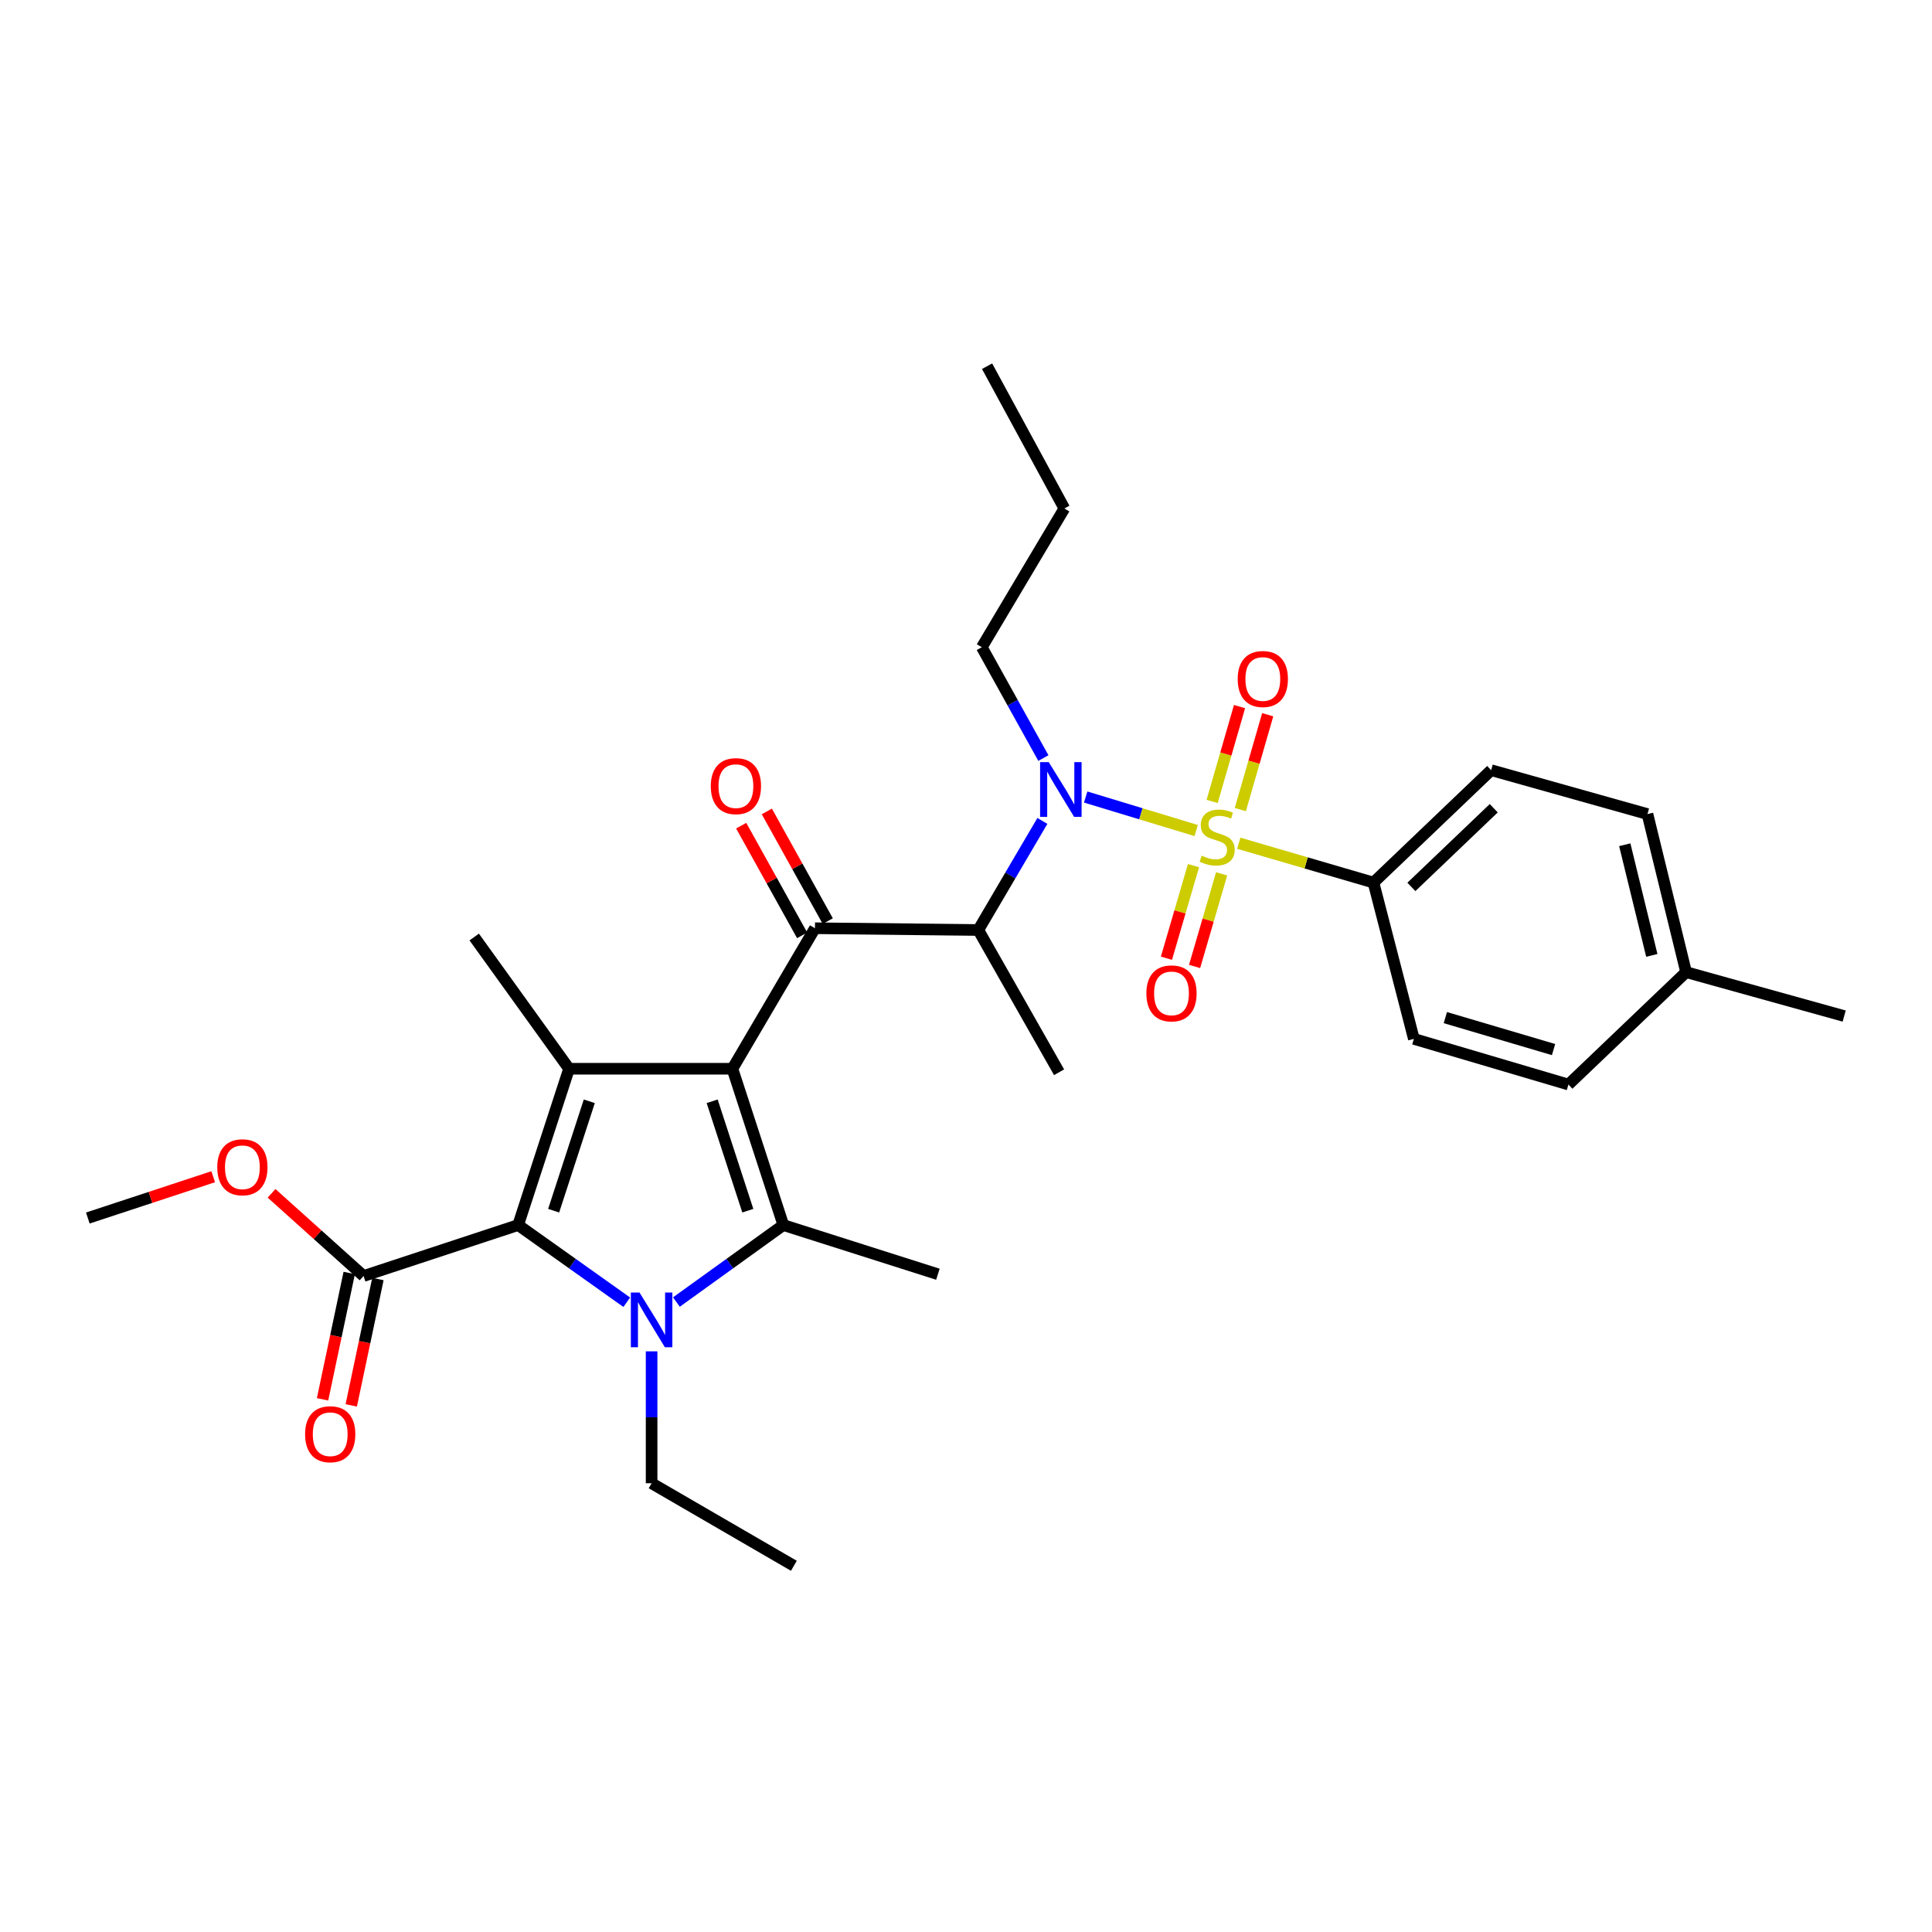 <?xml version='1.0' encoding='iso-8859-1'?>
<svg version='1.1' baseProfile='full'
              xmlns='http://www.w3.org/2000/svg'
                      xmlns:rdkit='http://www.rdkit.org/xml'
                      xmlns:xlink='http://www.w3.org/1999/xlink'
                  xml:space='preserve'
width='1000px' height='1000px' viewBox='0 0 1000 1000'>
<!-- END OF HEADER -->
<rect style='opacity:1.0;fill:#FFFFFF;stroke:none' width='1000' height='1000' x='0' y='0'> </rect>
<path class='bond-0' d='M 540.054,392.373 L 524.117,363.688' style='fill:none;fill-rule:evenodd;stroke:#0000FF;stroke-width:6px;stroke-linecap:butt;stroke-linejoin:miter;stroke-opacity:1' />
<path class='bond-0' d='M 524.117,363.688 L 508.179,335.002' style='fill:none;fill-rule:evenodd;stroke:#000000;stroke-width:6px;stroke-linecap:butt;stroke-linejoin:miter;stroke-opacity:1' />
<path class='bond-1' d='M 539.534,424.908 L 522.95,453.136' style='fill:none;fill-rule:evenodd;stroke:#0000FF;stroke-width:6px;stroke-linecap:butt;stroke-linejoin:miter;stroke-opacity:1' />
<path class='bond-1' d='M 522.95,453.136 L 506.366,481.365' style='fill:none;fill-rule:evenodd;stroke:#000000;stroke-width:6px;stroke-linecap:butt;stroke-linejoin:miter;stroke-opacity:1' />
<path class='bond-2' d='M 561.945,412.539 L 590.542,421.215' style='fill:none;fill-rule:evenodd;stroke:#0000FF;stroke-width:6px;stroke-linecap:butt;stroke-linejoin:miter;stroke-opacity:1' />
<path class='bond-2' d='M 590.542,421.215 L 619.139,429.89' style='fill:none;fill-rule:evenodd;stroke:#CCCC00;stroke-width:6px;stroke-linecap:butt;stroke-linejoin:miter;stroke-opacity:1' />
<path class='bond-3' d='M 710.91,456.82 L 771.815,398.639' style='fill:none;fill-rule:evenodd;stroke:#000000;stroke-width:6px;stroke-linecap:butt;stroke-linejoin:miter;stroke-opacity:1' />
<path class='bond-3' d='M 730.53,459.067 L 773.163,418.341' style='fill:none;fill-rule:evenodd;stroke:#000000;stroke-width:6px;stroke-linecap:butt;stroke-linejoin:miter;stroke-opacity:1' />
<path class='bond-4' d='M 710.91,456.82 L 731.813,537.725' style='fill:none;fill-rule:evenodd;stroke:#000000;stroke-width:6px;stroke-linecap:butt;stroke-linejoin:miter;stroke-opacity:1' />
<path class='bond-5' d='M 710.91,456.82 L 676.047,446.636' style='fill:none;fill-rule:evenodd;stroke:#000000;stroke-width:6px;stroke-linecap:butt;stroke-linejoin:miter;stroke-opacity:1' />
<path class='bond-5' d='M 676.047,446.636 L 641.184,436.452' style='fill:none;fill-rule:evenodd;stroke:#CCCC00;stroke-width:6px;stroke-linecap:butt;stroke-linejoin:miter;stroke-opacity:1' />
<path class='bond-6' d='M 421.818,480.455 L 379.093,553.181' style='fill:none;fill-rule:evenodd;stroke:#000000;stroke-width:6px;stroke-linecap:butt;stroke-linejoin:miter;stroke-opacity:1' />
<path class='bond-7' d='M 428.452,476.769 L 412.681,448.383' style='fill:none;fill-rule:evenodd;stroke:#000000;stroke-width:6px;stroke-linecap:butt;stroke-linejoin:miter;stroke-opacity:1' />
<path class='bond-7' d='M 412.681,448.383 L 396.91,419.998' style='fill:none;fill-rule:evenodd;stroke:#FF0000;stroke-width:6px;stroke-linecap:butt;stroke-linejoin:miter;stroke-opacity:1' />
<path class='bond-7' d='M 415.184,484.14 L 399.414,455.755' style='fill:none;fill-rule:evenodd;stroke:#000000;stroke-width:6px;stroke-linecap:butt;stroke-linejoin:miter;stroke-opacity:1' />
<path class='bond-7' d='M 399.414,455.755 L 383.643,427.369' style='fill:none;fill-rule:evenodd;stroke:#FF0000;stroke-width:6px;stroke-linecap:butt;stroke-linejoin:miter;stroke-opacity:1' />
<path class='bond-8' d='M 421.818,480.455 L 506.366,481.365' style='fill:none;fill-rule:evenodd;stroke:#000000;stroke-width:6px;stroke-linecap:butt;stroke-linejoin:miter;stroke-opacity:1' />
<path class='bond-9' d='M 506.366,481.365 L 548.181,555.002' style='fill:none;fill-rule:evenodd;stroke:#000000;stroke-width:6px;stroke-linecap:butt;stroke-linejoin:miter;stroke-opacity:1' />
<path class='bond-10' d='M 641.981,419.042 L 649.073,394.491' style='fill:none;fill-rule:evenodd;stroke:#CCCC00;stroke-width:6px;stroke-linecap:butt;stroke-linejoin:miter;stroke-opacity:1' />
<path class='bond-10' d='M 649.073,394.491 L 656.166,369.941' style='fill:none;fill-rule:evenodd;stroke:#FF0000;stroke-width:6px;stroke-linecap:butt;stroke-linejoin:miter;stroke-opacity:1' />
<path class='bond-10' d='M 627.4,414.829 L 634.492,390.279' style='fill:none;fill-rule:evenodd;stroke:#CCCC00;stroke-width:6px;stroke-linecap:butt;stroke-linejoin:miter;stroke-opacity:1' />
<path class='bond-10' d='M 634.492,390.279 L 641.584,365.729' style='fill:none;fill-rule:evenodd;stroke:#FF0000;stroke-width:6px;stroke-linecap:butt;stroke-linejoin:miter;stroke-opacity:1' />
<path class='bond-11' d='M 617.75,448.044 L 610.748,472.01' style='fill:none;fill-rule:evenodd;stroke:#CCCC00;stroke-width:6px;stroke-linecap:butt;stroke-linejoin:miter;stroke-opacity:1' />
<path class='bond-11' d='M 610.748,472.01 L 603.747,495.977' style='fill:none;fill-rule:evenodd;stroke:#FF0000;stroke-width:6px;stroke-linecap:butt;stroke-linejoin:miter;stroke-opacity:1' />
<path class='bond-11' d='M 632.318,452.3 L 625.317,476.266' style='fill:none;fill-rule:evenodd;stroke:#CCCC00;stroke-width:6px;stroke-linecap:butt;stroke-linejoin:miter;stroke-opacity:1' />
<path class='bond-11' d='M 625.317,476.266 L 618.316,500.233' style='fill:none;fill-rule:evenodd;stroke:#FF0000;stroke-width:6px;stroke-linecap:butt;stroke-linejoin:miter;stroke-opacity:1' />
<path class='bond-12' d='M 771.815,398.639 L 852.72,421.363' style='fill:none;fill-rule:evenodd;stroke:#000000;stroke-width:6px;stroke-linecap:butt;stroke-linejoin:miter;stroke-opacity:1' />
<path class='bond-13' d='M 731.813,537.725 L 811.816,561.36' style='fill:none;fill-rule:evenodd;stroke:#000000;stroke-width:6px;stroke-linecap:butt;stroke-linejoin:miter;stroke-opacity:1' />
<path class='bond-13' d='M 748.114,526.714 L 804.116,543.259' style='fill:none;fill-rule:evenodd;stroke:#000000;stroke-width:6px;stroke-linecap:butt;stroke-linejoin:miter;stroke-opacity:1' />
<path class='bond-14' d='M 852.72,421.363 L 872.721,503.179' style='fill:none;fill-rule:evenodd;stroke:#000000;stroke-width:6px;stroke-linecap:butt;stroke-linejoin:miter;stroke-opacity:1' />
<path class='bond-14' d='M 840.977,437.239 L 854.977,494.511' style='fill:none;fill-rule:evenodd;stroke:#000000;stroke-width:6px;stroke-linecap:butt;stroke-linejoin:miter;stroke-opacity:1' />
<path class='bond-15' d='M 508.179,335.002 L 550.913,263.186' style='fill:none;fill-rule:evenodd;stroke:#000000;stroke-width:6px;stroke-linecap:butt;stroke-linejoin:miter;stroke-opacity:1' />
<path class='bond-16' d='M 550.913,263.186 L 510.911,189.55' style='fill:none;fill-rule:evenodd;stroke:#000000;stroke-width:6px;stroke-linecap:butt;stroke-linejoin:miter;stroke-opacity:1' />
<path class='bond-17' d='M 350.111,673.932 L 377.781,654.009' style='fill:none;fill-rule:evenodd;stroke:#0000FF;stroke-width:6px;stroke-linecap:butt;stroke-linejoin:miter;stroke-opacity:1' />
<path class='bond-17' d='M 377.781,654.009 L 405.452,634.086' style='fill:none;fill-rule:evenodd;stroke:#000000;stroke-width:6px;stroke-linecap:butt;stroke-linejoin:miter;stroke-opacity:1' />
<path class='bond-18' d='M 324.412,674.04 L 296.299,654.063' style='fill:none;fill-rule:evenodd;stroke:#0000FF;stroke-width:6px;stroke-linecap:butt;stroke-linejoin:miter;stroke-opacity:1' />
<path class='bond-18' d='M 296.299,654.063 L 268.187,634.086' style='fill:none;fill-rule:evenodd;stroke:#000000;stroke-width:6px;stroke-linecap:butt;stroke-linejoin:miter;stroke-opacity:1' />
<path class='bond-19' d='M 337.27,699.451 L 337.27,733.588' style='fill:none;fill-rule:evenodd;stroke:#0000FF;stroke-width:6px;stroke-linecap:butt;stroke-linejoin:miter;stroke-opacity:1' />
<path class='bond-19' d='M 337.27,733.588 L 337.27,767.725' style='fill:none;fill-rule:evenodd;stroke:#000000;stroke-width:6px;stroke-linecap:butt;stroke-linejoin:miter;stroke-opacity:1' />
<path class='bond-20' d='M 405.452,634.086 L 485.455,659.542' style='fill:none;fill-rule:evenodd;stroke:#000000;stroke-width:6px;stroke-linecap:butt;stroke-linejoin:miter;stroke-opacity:1' />
<path class='bond-21' d='M 405.452,634.086 L 379.093,553.181' style='fill:none;fill-rule:evenodd;stroke:#000000;stroke-width:6px;stroke-linecap:butt;stroke-linejoin:miter;stroke-opacity:1' />
<path class='bond-21' d='M 387.067,626.652 L 368.616,570.018' style='fill:none;fill-rule:evenodd;stroke:#000000;stroke-width:6px;stroke-linecap:butt;stroke-linejoin:miter;stroke-opacity:1' />
<path class='bond-22' d='M 379.093,553.181 L 294.545,553.181' style='fill:none;fill-rule:evenodd;stroke:#000000;stroke-width:6px;stroke-linecap:butt;stroke-linejoin:miter;stroke-opacity:1' />
<path class='bond-23' d='M 294.545,553.181 L 245.454,484.999' style='fill:none;fill-rule:evenodd;stroke:#000000;stroke-width:6px;stroke-linecap:butt;stroke-linejoin:miter;stroke-opacity:1' />
<path class='bond-24' d='M 294.545,553.181 L 268.187,634.086' style='fill:none;fill-rule:evenodd;stroke:#000000;stroke-width:6px;stroke-linecap:butt;stroke-linejoin:miter;stroke-opacity:1' />
<path class='bond-24' d='M 305.022,570.018 L 286.571,626.652' style='fill:none;fill-rule:evenodd;stroke:#000000;stroke-width:6px;stroke-linecap:butt;stroke-linejoin:miter;stroke-opacity:1' />
<path class='bond-25' d='M 268.187,634.086 L 188.184,660.453' style='fill:none;fill-rule:evenodd;stroke:#000000;stroke-width:6px;stroke-linecap:butt;stroke-linejoin:miter;stroke-opacity:1' />
<path class='bond-26' d='M 337.27,767.725 L 410.907,810.45' style='fill:none;fill-rule:evenodd;stroke:#000000;stroke-width:6px;stroke-linecap:butt;stroke-linejoin:miter;stroke-opacity:1' />
<path class='bond-27' d='M 45.455,630.452 L 77.903,619.761' style='fill:none;fill-rule:evenodd;stroke:#000000;stroke-width:6px;stroke-linecap:butt;stroke-linejoin:miter;stroke-opacity:1' />
<path class='bond-27' d='M 77.903,619.761 L 110.352,609.07' style='fill:none;fill-rule:evenodd;stroke:#FF0000;stroke-width:6px;stroke-linecap:butt;stroke-linejoin:miter;stroke-opacity:1' />
<path class='bond-28' d='M 188.184,660.453 L 164.375,639.061' style='fill:none;fill-rule:evenodd;stroke:#000000;stroke-width:6px;stroke-linecap:butt;stroke-linejoin:miter;stroke-opacity:1' />
<path class='bond-28' d='M 164.375,639.061 L 140.566,617.668' style='fill:none;fill-rule:evenodd;stroke:#FF0000;stroke-width:6px;stroke-linecap:butt;stroke-linejoin:miter;stroke-opacity:1' />
<path class='bond-29' d='M 180.758,658.886 L 173.856,691.589' style='fill:none;fill-rule:evenodd;stroke:#000000;stroke-width:6px;stroke-linecap:butt;stroke-linejoin:miter;stroke-opacity:1' />
<path class='bond-29' d='M 173.856,691.589 L 166.953,724.291' style='fill:none;fill-rule:evenodd;stroke:#FF0000;stroke-width:6px;stroke-linecap:butt;stroke-linejoin:miter;stroke-opacity:1' />
<path class='bond-29' d='M 195.609,662.02 L 188.706,694.723' style='fill:none;fill-rule:evenodd;stroke:#000000;stroke-width:6px;stroke-linecap:butt;stroke-linejoin:miter;stroke-opacity:1' />
<path class='bond-29' d='M 188.706,694.723 L 181.804,727.426' style='fill:none;fill-rule:evenodd;stroke:#FF0000;stroke-width:6px;stroke-linecap:butt;stroke-linejoin:miter;stroke-opacity:1' />
<path class='bond-30' d='M 811.816,561.36 L 872.721,503.179' style='fill:none;fill-rule:evenodd;stroke:#000000;stroke-width:6px;stroke-linecap:butt;stroke-linejoin:miter;stroke-opacity:1' />
<path class='bond-31' d='M 872.721,503.179 L 954.545,525.912' style='fill:none;fill-rule:evenodd;stroke:#000000;stroke-width:6px;stroke-linecap:butt;stroke-linejoin:miter;stroke-opacity:1' />
<path  class='atom-0' d='M 542.831 394.479
L 552.111 409.479
Q 553.031 410.959, 554.511 413.639
Q 555.991 416.319, 556.071 416.479
L 556.071 394.479
L 559.831 394.479
L 559.831 422.799
L 555.951 422.799
L 545.991 406.399
Q 544.831 404.479, 543.591 402.279
Q 542.391 400.079, 542.031 399.399
L 542.031 422.799
L 538.351 422.799
L 538.351 394.479
L 542.831 394.479
' fill='#0000FF'/>
<path  class='atom-3' d='M 367.906 406.898
Q 367.906 400.098, 371.266 396.298
Q 374.626 392.498, 380.906 392.498
Q 387.186 392.498, 390.546 396.298
Q 393.906 400.098, 393.906 406.898
Q 393.906 413.778, 390.506 417.698
Q 387.106 421.578, 380.906 421.578
Q 374.666 421.578, 371.266 417.698
Q 367.906 413.818, 367.906 406.898
M 380.906 418.378
Q 385.226 418.378, 387.546 415.498
Q 389.906 412.578, 389.906 406.898
Q 389.906 401.338, 387.546 398.538
Q 385.226 395.698, 380.906 395.698
Q 376.586 395.698, 374.226 398.498
Q 371.906 401.298, 371.906 406.898
Q 371.906 412.618, 374.226 415.498
Q 376.586 418.378, 380.906 418.378
' fill='#FF0000'/>
<path  class='atom-5' d='M 621.997 442.905
Q 622.317 443.025, 623.637 443.585
Q 624.957 444.145, 626.397 444.505
Q 627.877 444.825, 629.317 444.825
Q 631.997 444.825, 633.557 443.545
Q 635.117 442.225, 635.117 439.945
Q 635.117 438.385, 634.317 437.425
Q 633.557 436.465, 632.357 435.945
Q 631.157 435.425, 629.157 434.825
Q 626.637 434.065, 625.117 433.345
Q 623.637 432.625, 622.557 431.105
Q 621.517 429.585, 621.517 427.025
Q 621.517 423.465, 623.917 421.265
Q 626.357 419.065, 631.157 419.065
Q 634.437 419.065, 638.157 420.625
L 637.237 423.705
Q 633.837 422.305, 631.277 422.305
Q 628.517 422.305, 626.997 423.465
Q 625.477 424.585, 625.517 426.545
Q 625.517 428.065, 626.277 428.985
Q 627.077 429.905, 628.197 430.425
Q 629.357 430.945, 631.277 431.545
Q 633.837 432.345, 635.357 433.145
Q 636.877 433.945, 637.957 435.585
Q 639.077 437.185, 639.077 439.945
Q 639.077 443.865, 636.437 445.985
Q 633.837 448.065, 629.477 448.065
Q 626.957 448.065, 625.037 447.505
Q 623.157 446.985, 620.917 446.065
L 621.997 442.905
' fill='#CCCC00'/>
<path  class='atom-6' d='M 640.632 351.449
Q 640.632 344.649, 643.992 340.849
Q 647.352 337.049, 653.632 337.049
Q 659.912 337.049, 663.272 340.849
Q 666.632 344.649, 666.632 351.449
Q 666.632 358.329, 663.232 362.249
Q 659.832 366.129, 653.632 366.129
Q 647.392 366.129, 643.992 362.249
Q 640.632 358.369, 640.632 351.449
M 653.632 362.929
Q 657.952 362.929, 660.272 360.049
Q 662.632 357.129, 662.632 351.449
Q 662.632 345.889, 660.272 343.089
Q 657.952 340.249, 653.632 340.249
Q 649.312 340.249, 646.952 343.049
Q 644.632 345.849, 644.632 351.449
Q 644.632 357.169, 646.952 360.049
Q 649.312 362.929, 653.632 362.929
' fill='#FF0000'/>
<path  class='atom-7' d='M 593.362 514.17
Q 593.362 507.37, 596.722 503.57
Q 600.082 499.77, 606.362 499.77
Q 612.642 499.77, 616.002 503.57
Q 619.362 507.37, 619.362 514.17
Q 619.362 521.05, 615.962 524.97
Q 612.562 528.85, 606.362 528.85
Q 600.122 528.85, 596.722 524.97
Q 593.362 521.09, 593.362 514.17
M 606.362 525.65
Q 610.682 525.65, 613.002 522.77
Q 615.362 519.85, 615.362 514.17
Q 615.362 508.61, 613.002 505.81
Q 610.682 502.97, 606.362 502.97
Q 602.042 502.97, 599.682 505.77
Q 597.362 508.57, 597.362 514.17
Q 597.362 519.89, 599.682 522.77
Q 602.042 525.65, 606.362 525.65
' fill='#FF0000'/>
<path  class='atom-13' d='M 331.01 669.017
L 340.29 684.017
Q 341.21 685.497, 342.69 688.177
Q 344.17 690.857, 344.25 691.017
L 344.25 669.017
L 348.01 669.017
L 348.01 697.337
L 344.13 697.337
L 334.17 680.937
Q 333.01 679.017, 331.77 676.817
Q 330.57 674.617, 330.21 673.937
L 330.21 697.337
L 326.53 697.337
L 326.53 669.017
L 331.01 669.017
' fill='#0000FF'/>
<path  class='atom-23' d='M 112.458 604.173
Q 112.458 597.373, 115.818 593.573
Q 119.178 589.773, 125.458 589.773
Q 131.738 589.773, 135.098 593.573
Q 138.458 597.373, 138.458 604.173
Q 138.458 611.053, 135.058 614.973
Q 131.658 618.853, 125.458 618.853
Q 119.218 618.853, 115.818 614.973
Q 112.458 611.093, 112.458 604.173
M 125.458 615.653
Q 129.778 615.653, 132.098 612.773
Q 134.458 609.853, 134.458 604.173
Q 134.458 598.613, 132.098 595.813
Q 129.778 592.973, 125.458 592.973
Q 121.138 592.973, 118.778 595.773
Q 116.458 598.573, 116.458 604.173
Q 116.458 609.893, 118.778 612.773
Q 121.138 615.653, 125.458 615.653
' fill='#FF0000'/>
<path  class='atom-24' d='M 157.915 742.349
Q 157.915 735.549, 161.275 731.749
Q 164.635 727.949, 170.915 727.949
Q 177.195 727.949, 180.555 731.749
Q 183.915 735.549, 183.915 742.349
Q 183.915 749.229, 180.515 753.149
Q 177.115 757.029, 170.915 757.029
Q 164.675 757.029, 161.275 753.149
Q 157.915 749.269, 157.915 742.349
M 170.915 753.829
Q 175.235 753.829, 177.555 750.949
Q 179.915 748.029, 179.915 742.349
Q 179.915 736.789, 177.555 733.989
Q 175.235 731.149, 170.915 731.149
Q 166.595 731.149, 164.235 733.949
Q 161.915 736.749, 161.915 742.349
Q 161.915 748.069, 164.235 750.949
Q 166.595 753.829, 170.915 753.829
' fill='#FF0000'/>
</svg>
